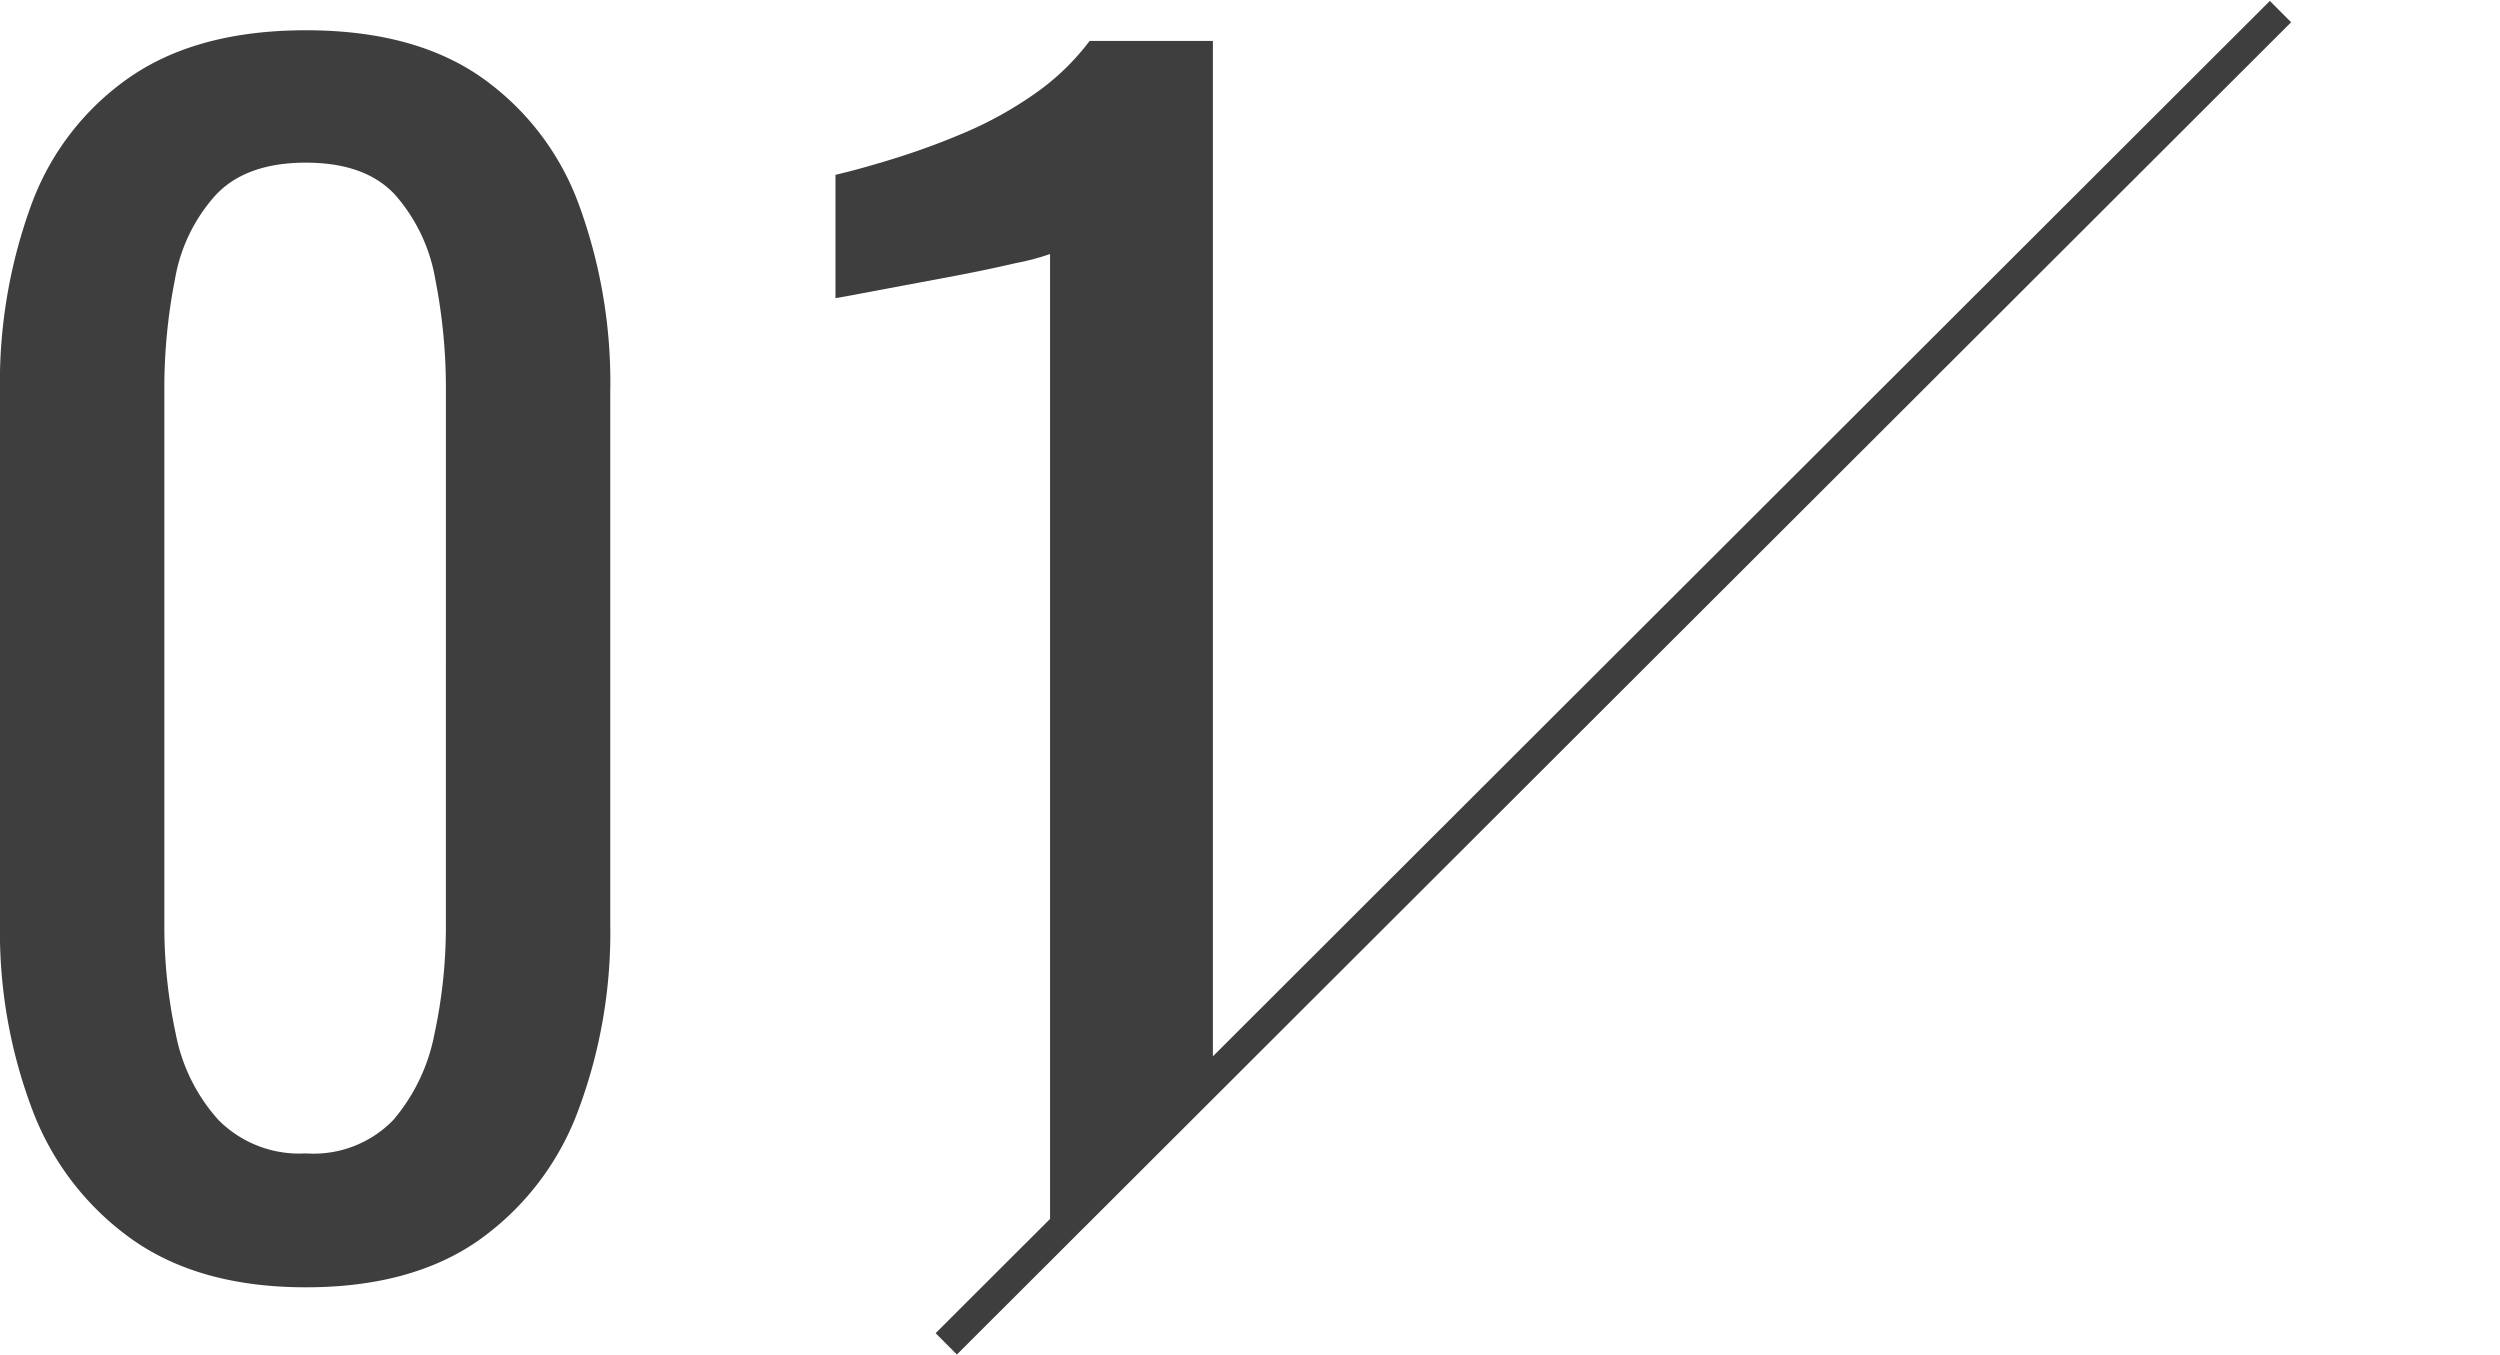 <svg xmlns="http://www.w3.org/2000/svg" viewBox="0 0 166 90"><defs><style>.a{fill:none;}.b{fill:#3e3e3e;}</style></defs><path class="a" d="M26.222,12.923q-1.97-2.123-5.911-2.122-3.94,0-5.962,2.122a11.116,11.116,0,0,0-2.729,5.608,37.304,37.304,0,0,0-.707,7.427V61.427a33.944,33.944,0,0,0,.758,7.226,11.871,11.871,0,0,0,2.829,5.709A7.547,7.547,0,0,0,20.311,76.584a7.356,7.356,0,0,0,5.811-2.223,12.397,12.397,0,0,0,2.729-5.709,33.944,33.944,0,0,0,.758-7.226V25.958a37.449,37.449,0,0,0-.707-7.427A11.366,11.366,0,0,0,26.222,12.923Z"/><path class="b" d="M31.83,5.041Q27.383,2.009,20.311,2.01q-7.074,0-11.57,3.031a17.656,17.656,0,0,0-6.618,8.438A34.3,34.3,0,0,0,0,26.06v35.267A33.368,33.368,0,0,0,2.172,73.755,18.525,18.525,0,0,0,8.842,82.345q4.494,3.133,11.469,3.132,6.973,0,11.419-3.082a18.344,18.344,0,0,0,6.618-8.538,33.687,33.687,0,0,0,2.173-12.53V26.06a34.3,34.3,0,0,0-2.122-12.581A17.769,17.769,0,0,0,31.83,5.041ZM29.607,61.427a33.944,33.944,0,0,1-.758,7.226,12.397,12.397,0,0,1-2.729,5.709A7.356,7.356,0,0,1,20.311,76.584,7.547,7.547,0,0,1,14.5,74.361a11.871,11.871,0,0,1-2.829-5.709,33.944,33.944,0,0,1-.758-7.226V25.958a37.304,37.304,0,0,1,.707-7.427,11.116,11.116,0,0,1,2.729-5.608q2.02-2.123,5.962-2.122,3.94,0,5.911,2.122a11.366,11.366,0,0,1,2.679,5.608,37.449,37.449,0,0,1,.707,7.427Z"/><path class="b" d="M150.718.061,80.536,70.139V2.717H72.352a16.044,16.044,0,0,1-3.688,3.537,25.195,25.195,0,0,1-4.548,2.526A48.964,48.964,0,0,1,59.468,10.498q-2.275.708-3.992,1.111V19.794q.1,0,2.224-.404,2.121-.401,4.851-.909,2.728-.504,4.9-1.011a15.422,15.422,0,0,0,2.273-.605V80.936l-7.599,7.588,1.413,1.416L152.131,1.477Z"/></svg>